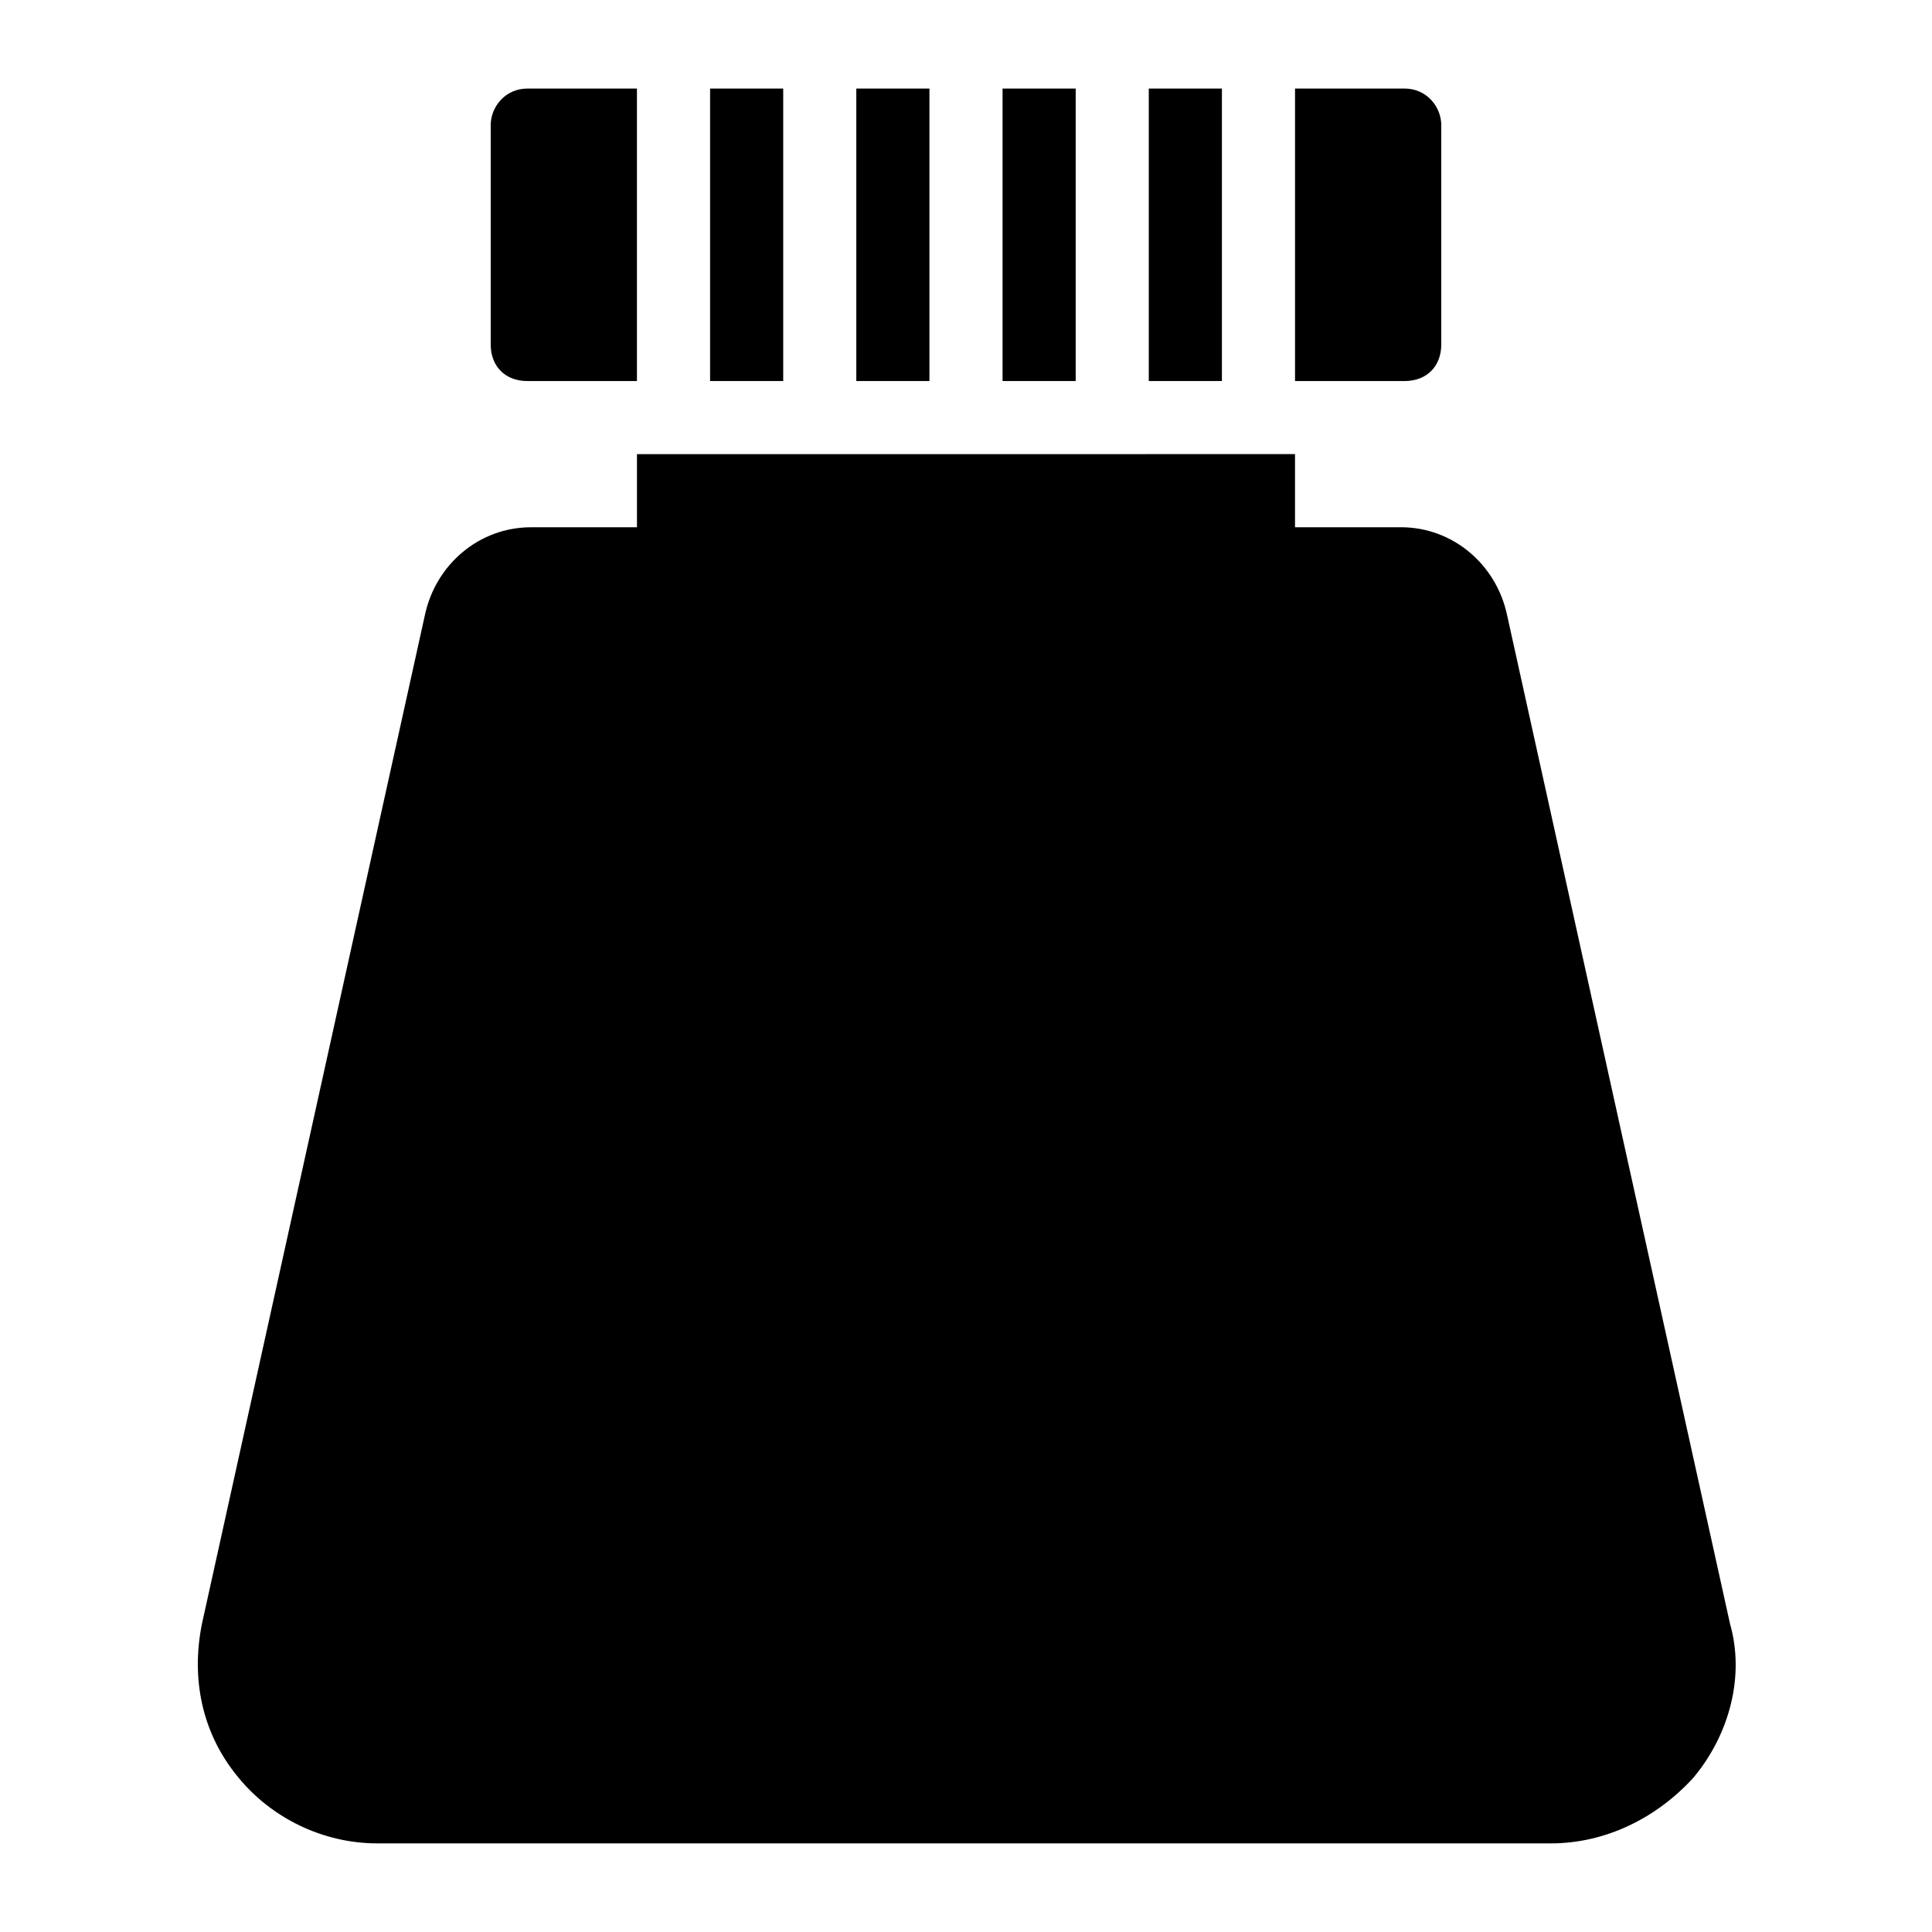 <?xml version="1.0" encoding="UTF-8"?>
<!-- Uploaded to: SVG Repo, www.svgrepo.com, Generator: SVG Repo Mixer Tools -->
<svg fill="#000000" width="800px" height="800px" version="1.1" viewBox="144 144 512 512" xmlns="http://www.w3.org/2000/svg">
 <g>
  <path d="m602.49 574.39-59.102-267.41c-2.906-13.566-14.531-23.254-28.098-23.254h-28.098v-19.379l-174.39 0.004v19.379h-28.098c-13.562 0-25.191 9.688-28.098 23.254l-59.102 267.4c-2.906 14.531 0 29.066 9.688 40.691 8.723 10.656 22.285 17.441 36.82 17.441h311c14.531 0 28.098-6.781 37.785-17.441 9.691-11.625 13.566-27.129 9.691-40.691z"/>
  <path d="m409.69 167.47h19.379v77.508h-19.379z"/>
  <path d="m332.18 167.47h19.379v77.508h-19.379z"/>
  <path d="m370.93 167.47h19.379v77.508h-19.379z"/>
  <path d="m448.44 167.47h19.379v77.508h-19.379z"/>
  <path d="m283.73 244.98h29.066v-77.508h-29.066c-5.812 0-9.688 4.844-9.688 9.688v58.133c0 5.812 3.875 9.688 9.688 9.688z"/>
  <path d="m525.95 235.29v-58.133c0-4.844-3.875-9.688-9.688-9.688h-29.066v77.508h29.066c5.812 0 9.688-3.875 9.688-9.688z"/>
 </g>
</svg>